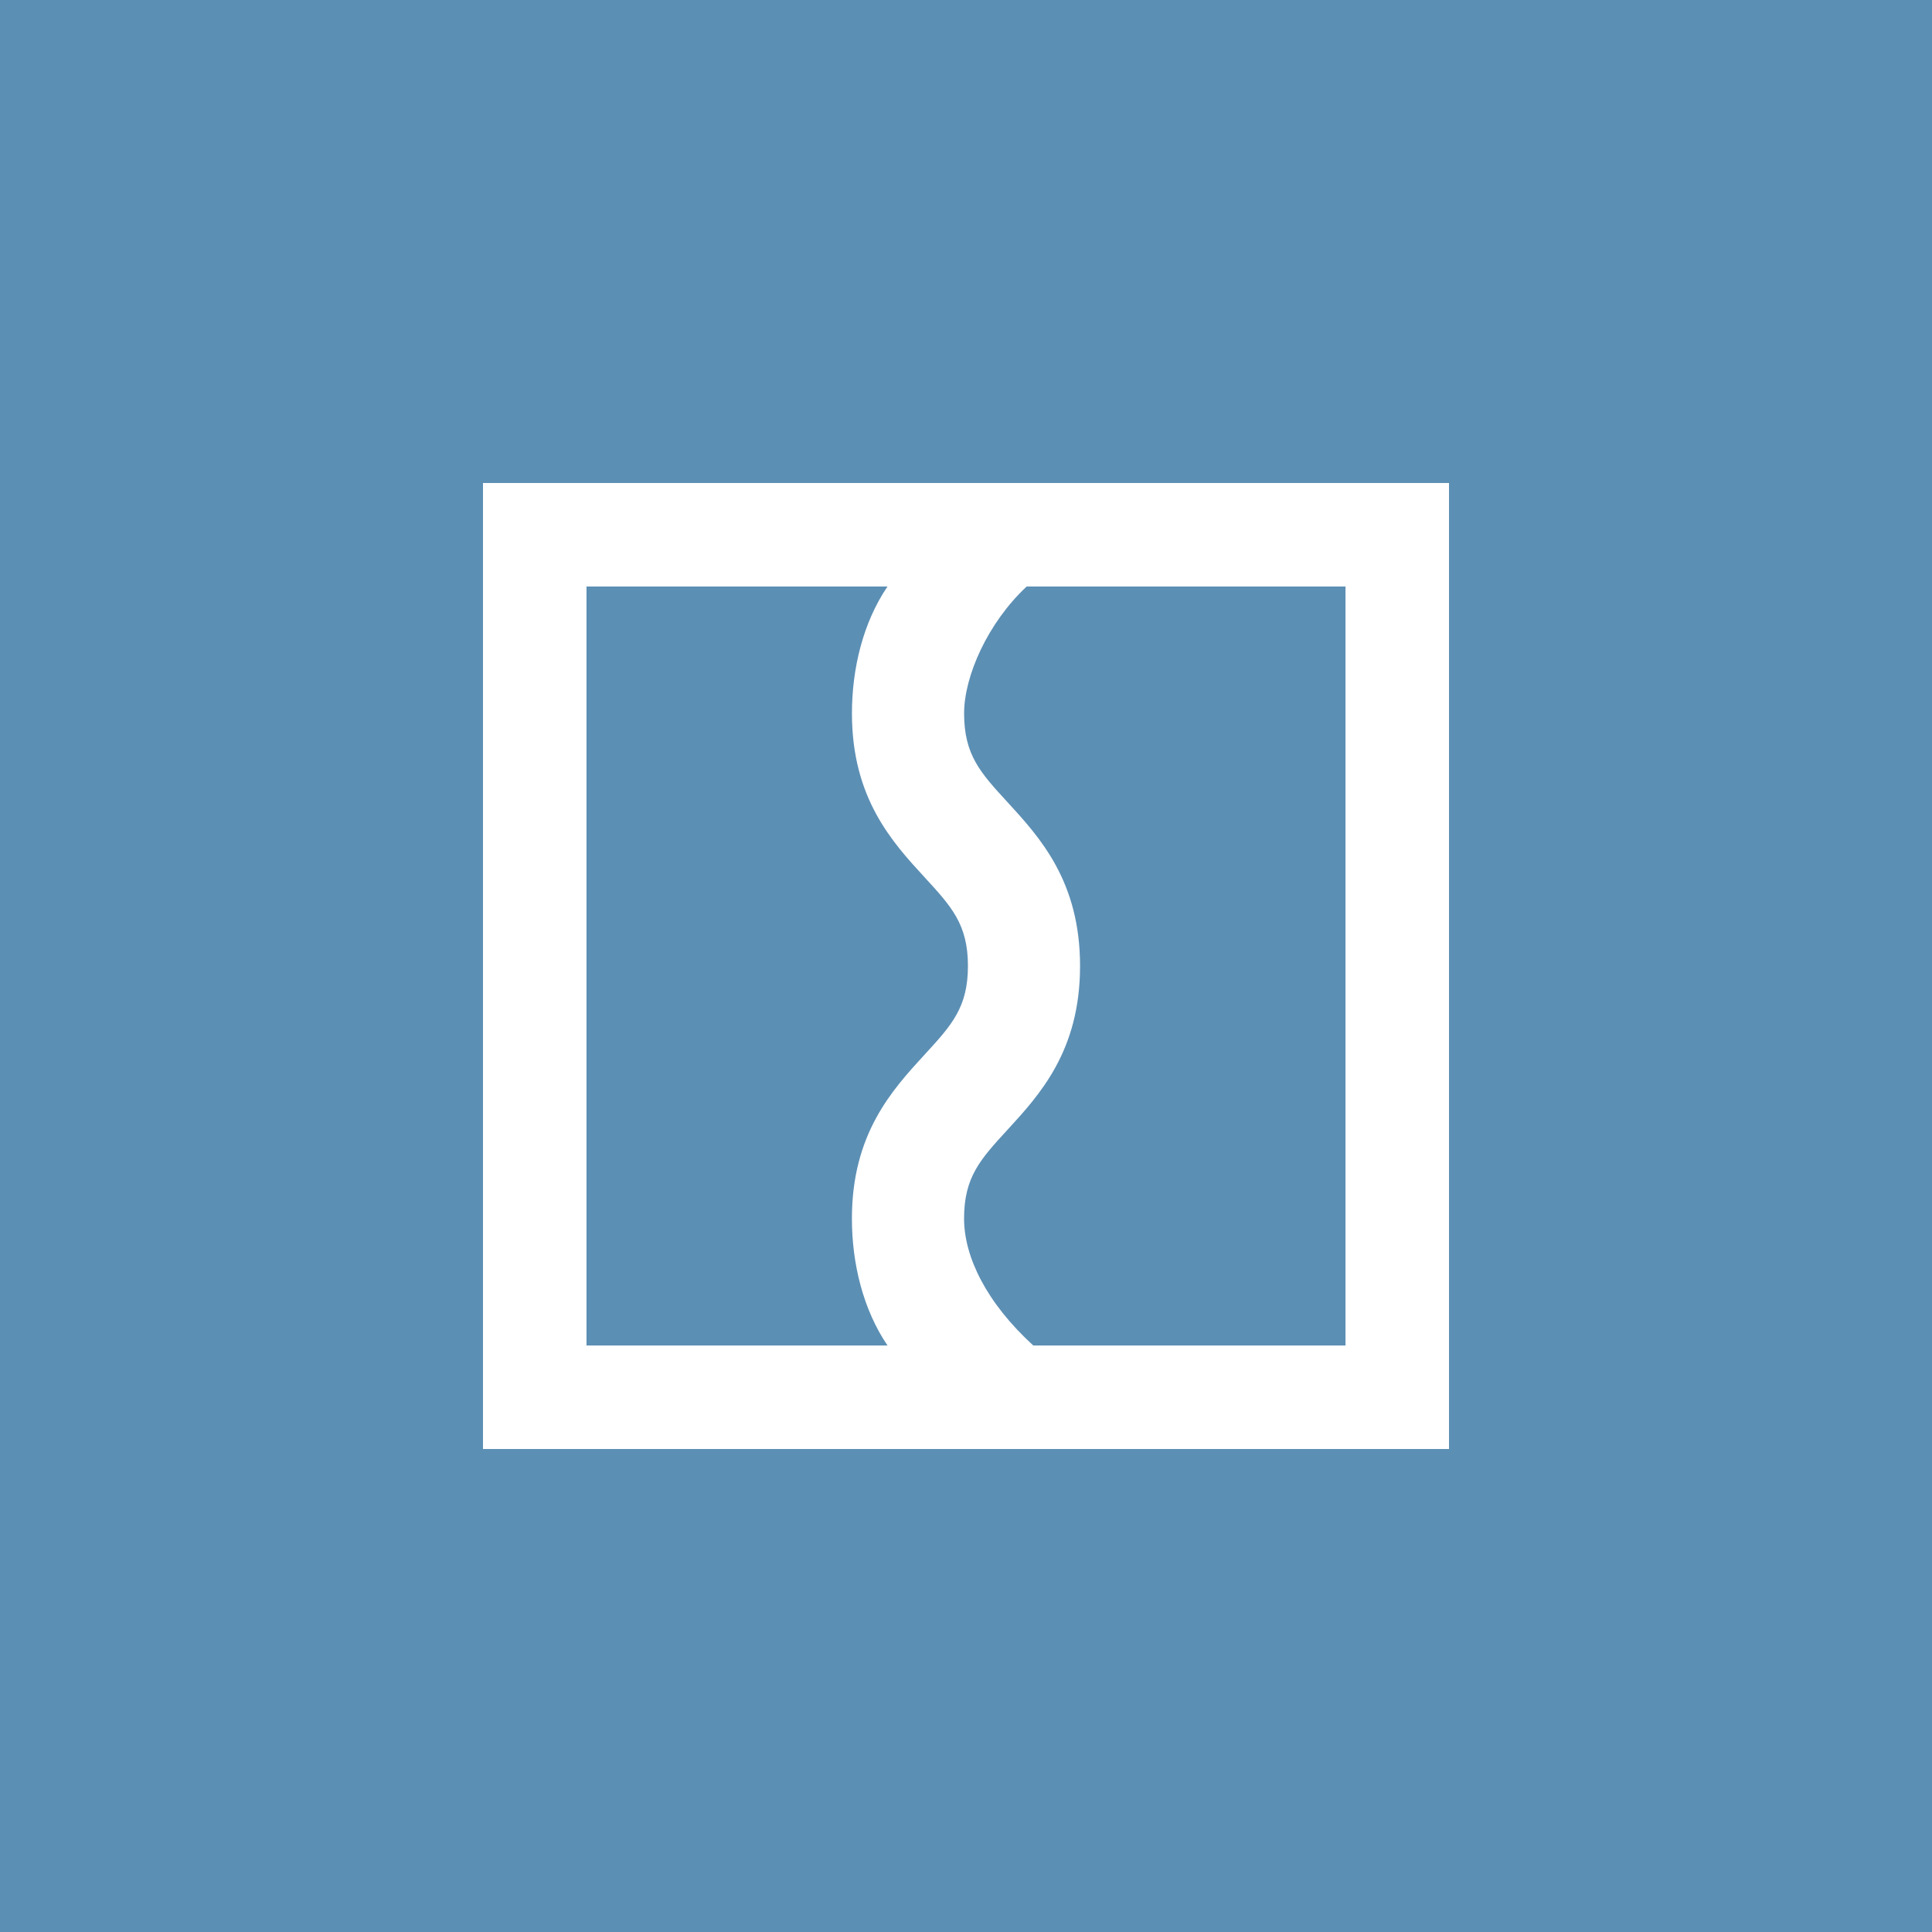 <svg width="56" height="56" fill="none" xmlns="http://www.w3.org/2000/svg"><path fill="#5C8FB4" d="M0 0h56v56H0z"/><path d="M14 42h28V14H14v28Zm3-3V17h8.725c-.703 1.033-1.031 2.367-1.031 3.678 0 2.458 1.167 3.73 2.106 4.751.784.853 1.256 1.368 1.256 2.57 0 1.203-.473 1.718-1.258 2.572-.938 1.022-2.105 2.293-2.105 4.75 0 1.312.329 2.644 1.032 3.679H17Zm14.306-11c0-2.459-1.168-3.73-2.107-4.753-.783-.852-1.254-1.366-1.254-2.569 0-1.087.694-2.635 1.814-3.678H39v22h-9.05c-1.368-1.251-2.006-2.579-2.006-3.68 0-1.202.472-1.716 1.256-2.57.938-1.021 2.106-2.292 2.106-4.75Z" fill="#fff"/></svg>